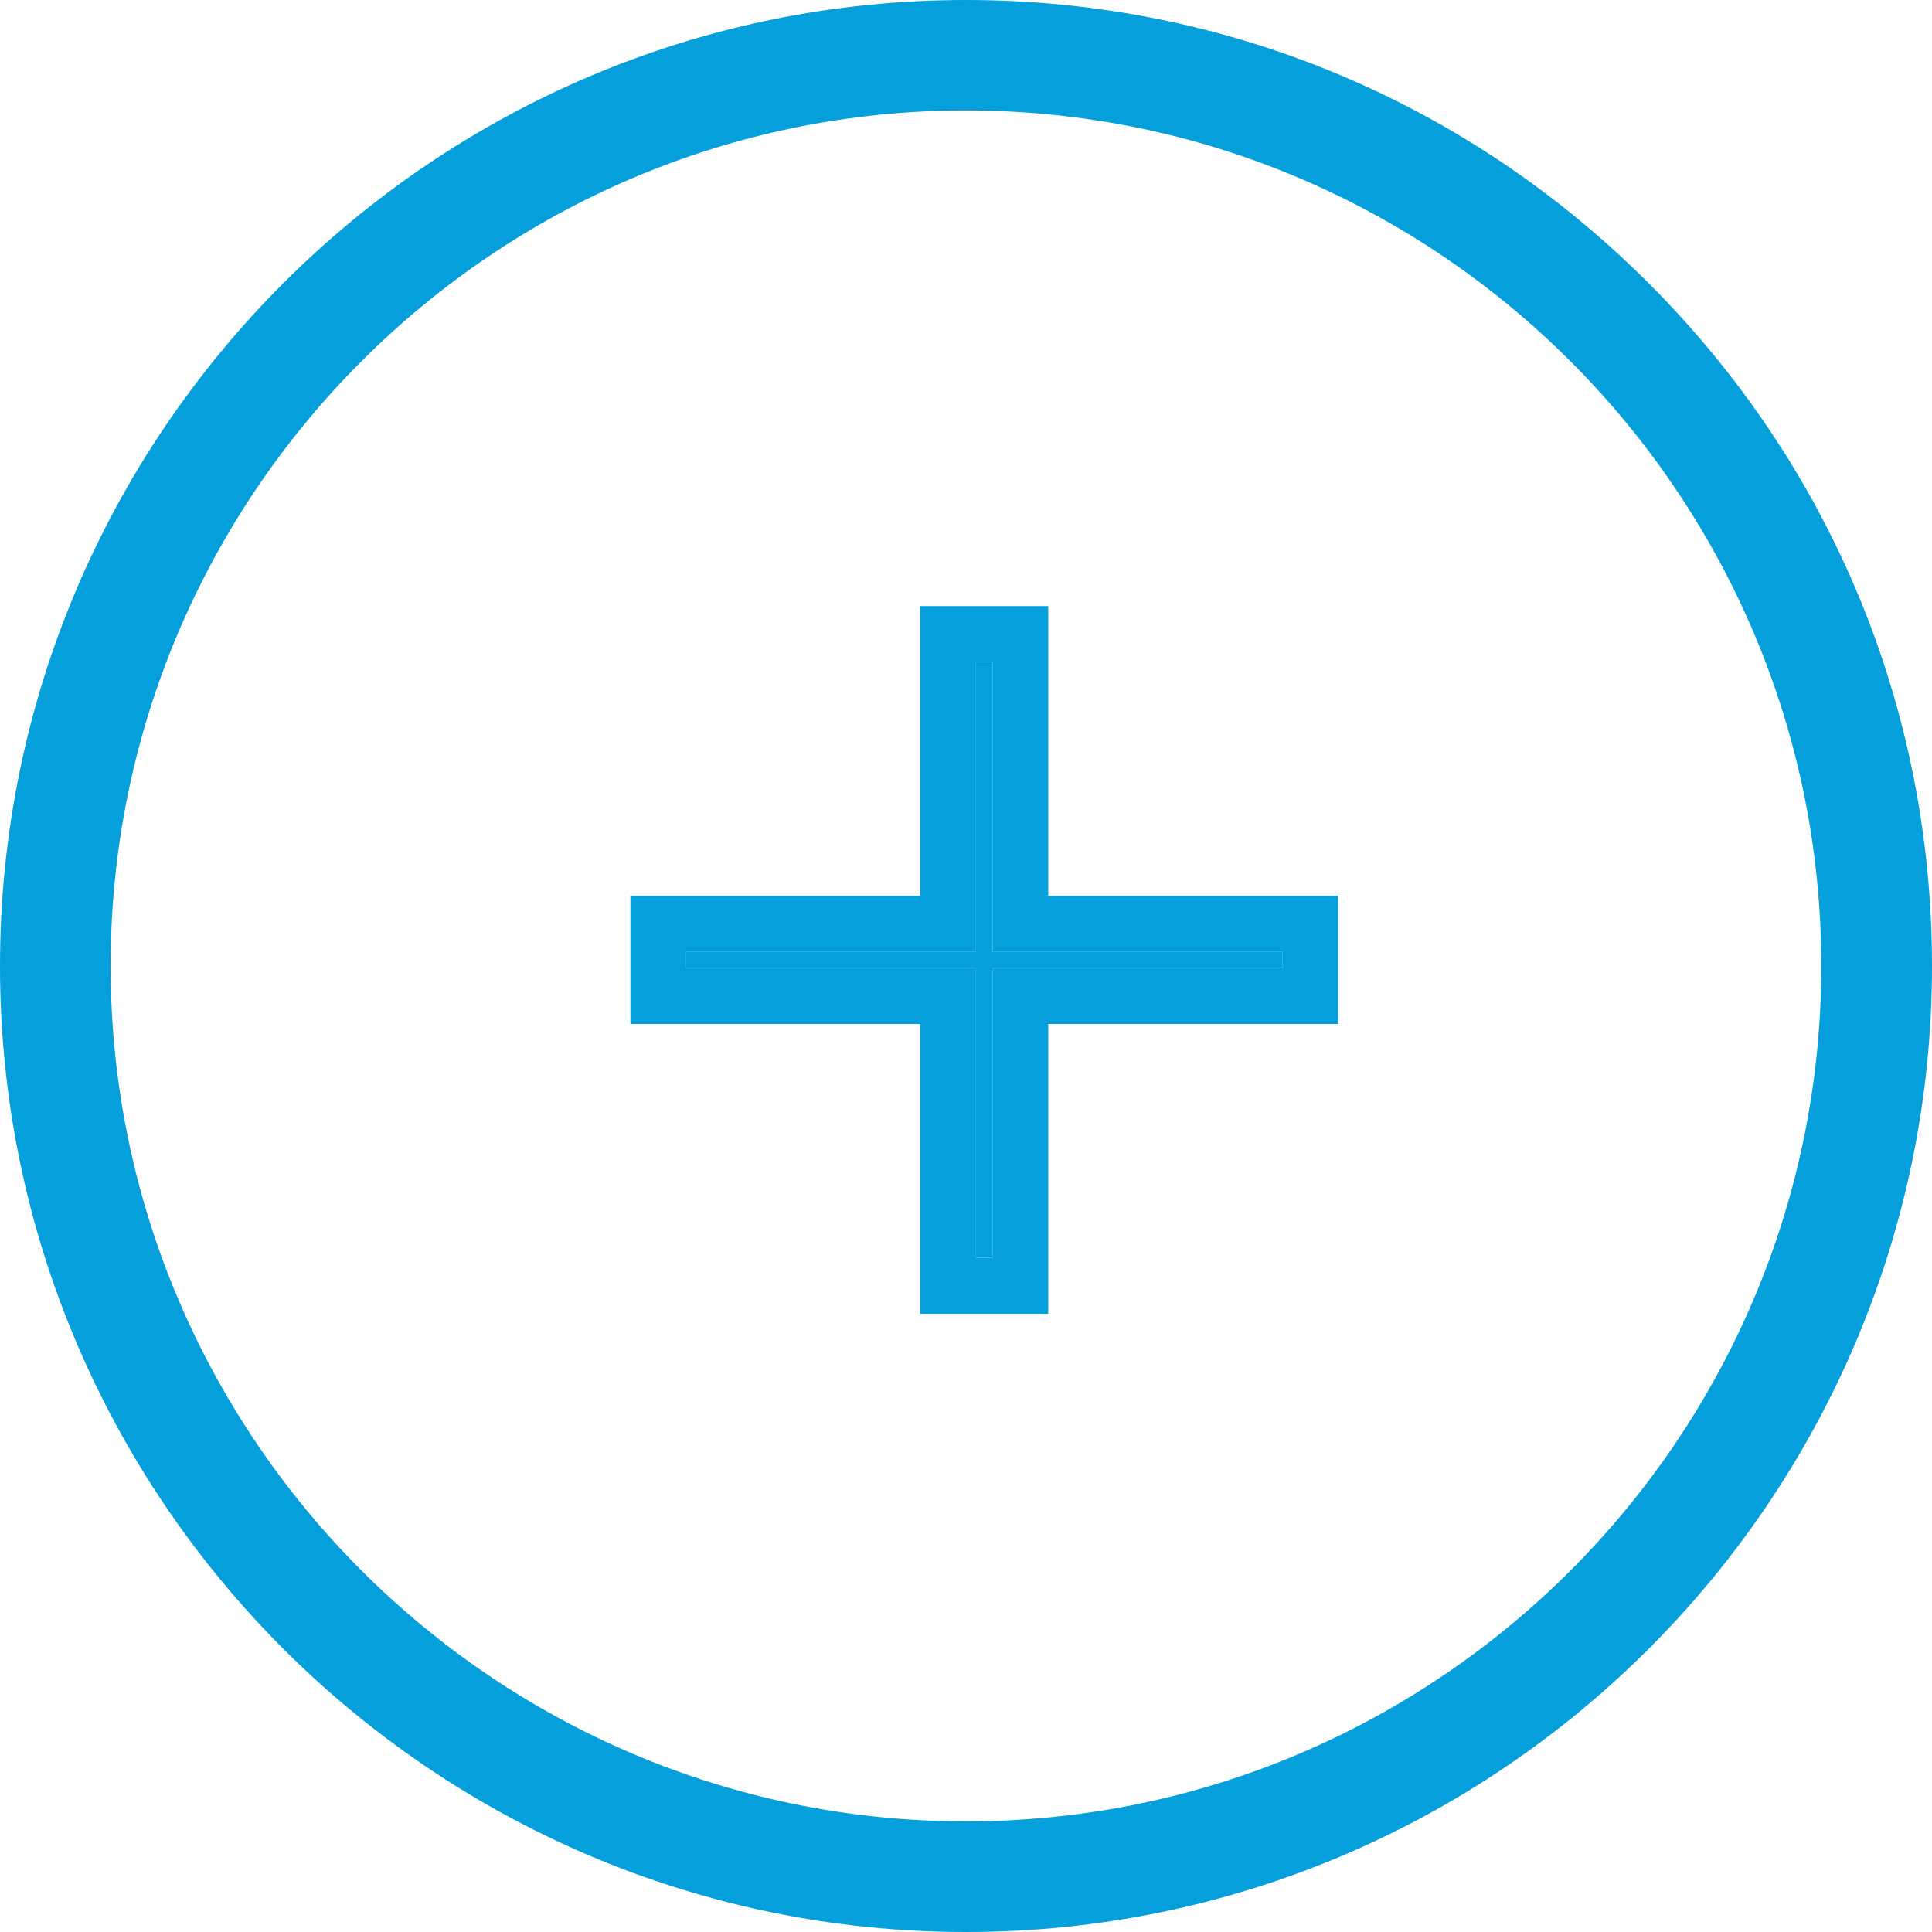 <?xml version="1.0" encoding="utf-8"?>
<!-- Generator: Adobe Illustrator 16.0.0, SVG Export Plug-In . SVG Version: 6.00 Build 0)  -->
<svg version="1.2" baseProfile="tiny" id="Layer_1" xmlns="http://www.w3.org/2000/svg" xmlns:xlink="http://www.w3.org/1999/xlink"
	 x="0px" y="0px" width="20px" height="20px" viewBox="0.625 0 20 20" xml:space="preserve">
<g>
	<path fill="none" d="M10.625,1.143c-4.883,0-8.855,3.974-8.855,8.856s3.973,8.856,8.855,8.856s8.854-3.975,8.854-8.856
		S15.507,1.143,10.625,1.143z M14.476,10.6h-2.998v3H10.15v-3H7.151V9.273h2.999V6.274h1.326v2.999h3V10.6L14.476,10.6z"/>
	<polygon fill="#059FDB" points="10.899,6.85 10.729,6.85 10.729,9.85 7.728,9.85 7.728,10.022 10.729,10.022 10.729,13.021 
		10.899,13.021 10.899,10.022 13.899,10.022 13.899,9.85 10.899,9.85 	"/>
	<path fill="#059FDB" d="M11.478,6.274H10.15v2.999H7.151V10.6h2.999v3h1.326v-3h3V9.273h-3V6.274H11.478z M13.899,10.022h-3v3
		h-0.171v-3h-3V9.85h3v-3h0.171v3h3V10.022z"/>
	<path fill="#059FDB" d="M17.692,2.932C15.802,1.041,13.292,0,10.625,0c-5.514,0-10,4.486-10,10s4.486,10,10,10
		c5.515,0,10-4.486,10-10C20.625,7.332,19.583,4.822,17.692,2.932z M10.625,18.855c-4.883,0-8.855-3.975-8.855-8.856
		c0-4.883,3.973-8.856,8.855-8.856s8.854,3.974,8.854,8.856C19.479,14.882,15.507,18.855,10.625,18.855z"/>
</g>
</svg>
